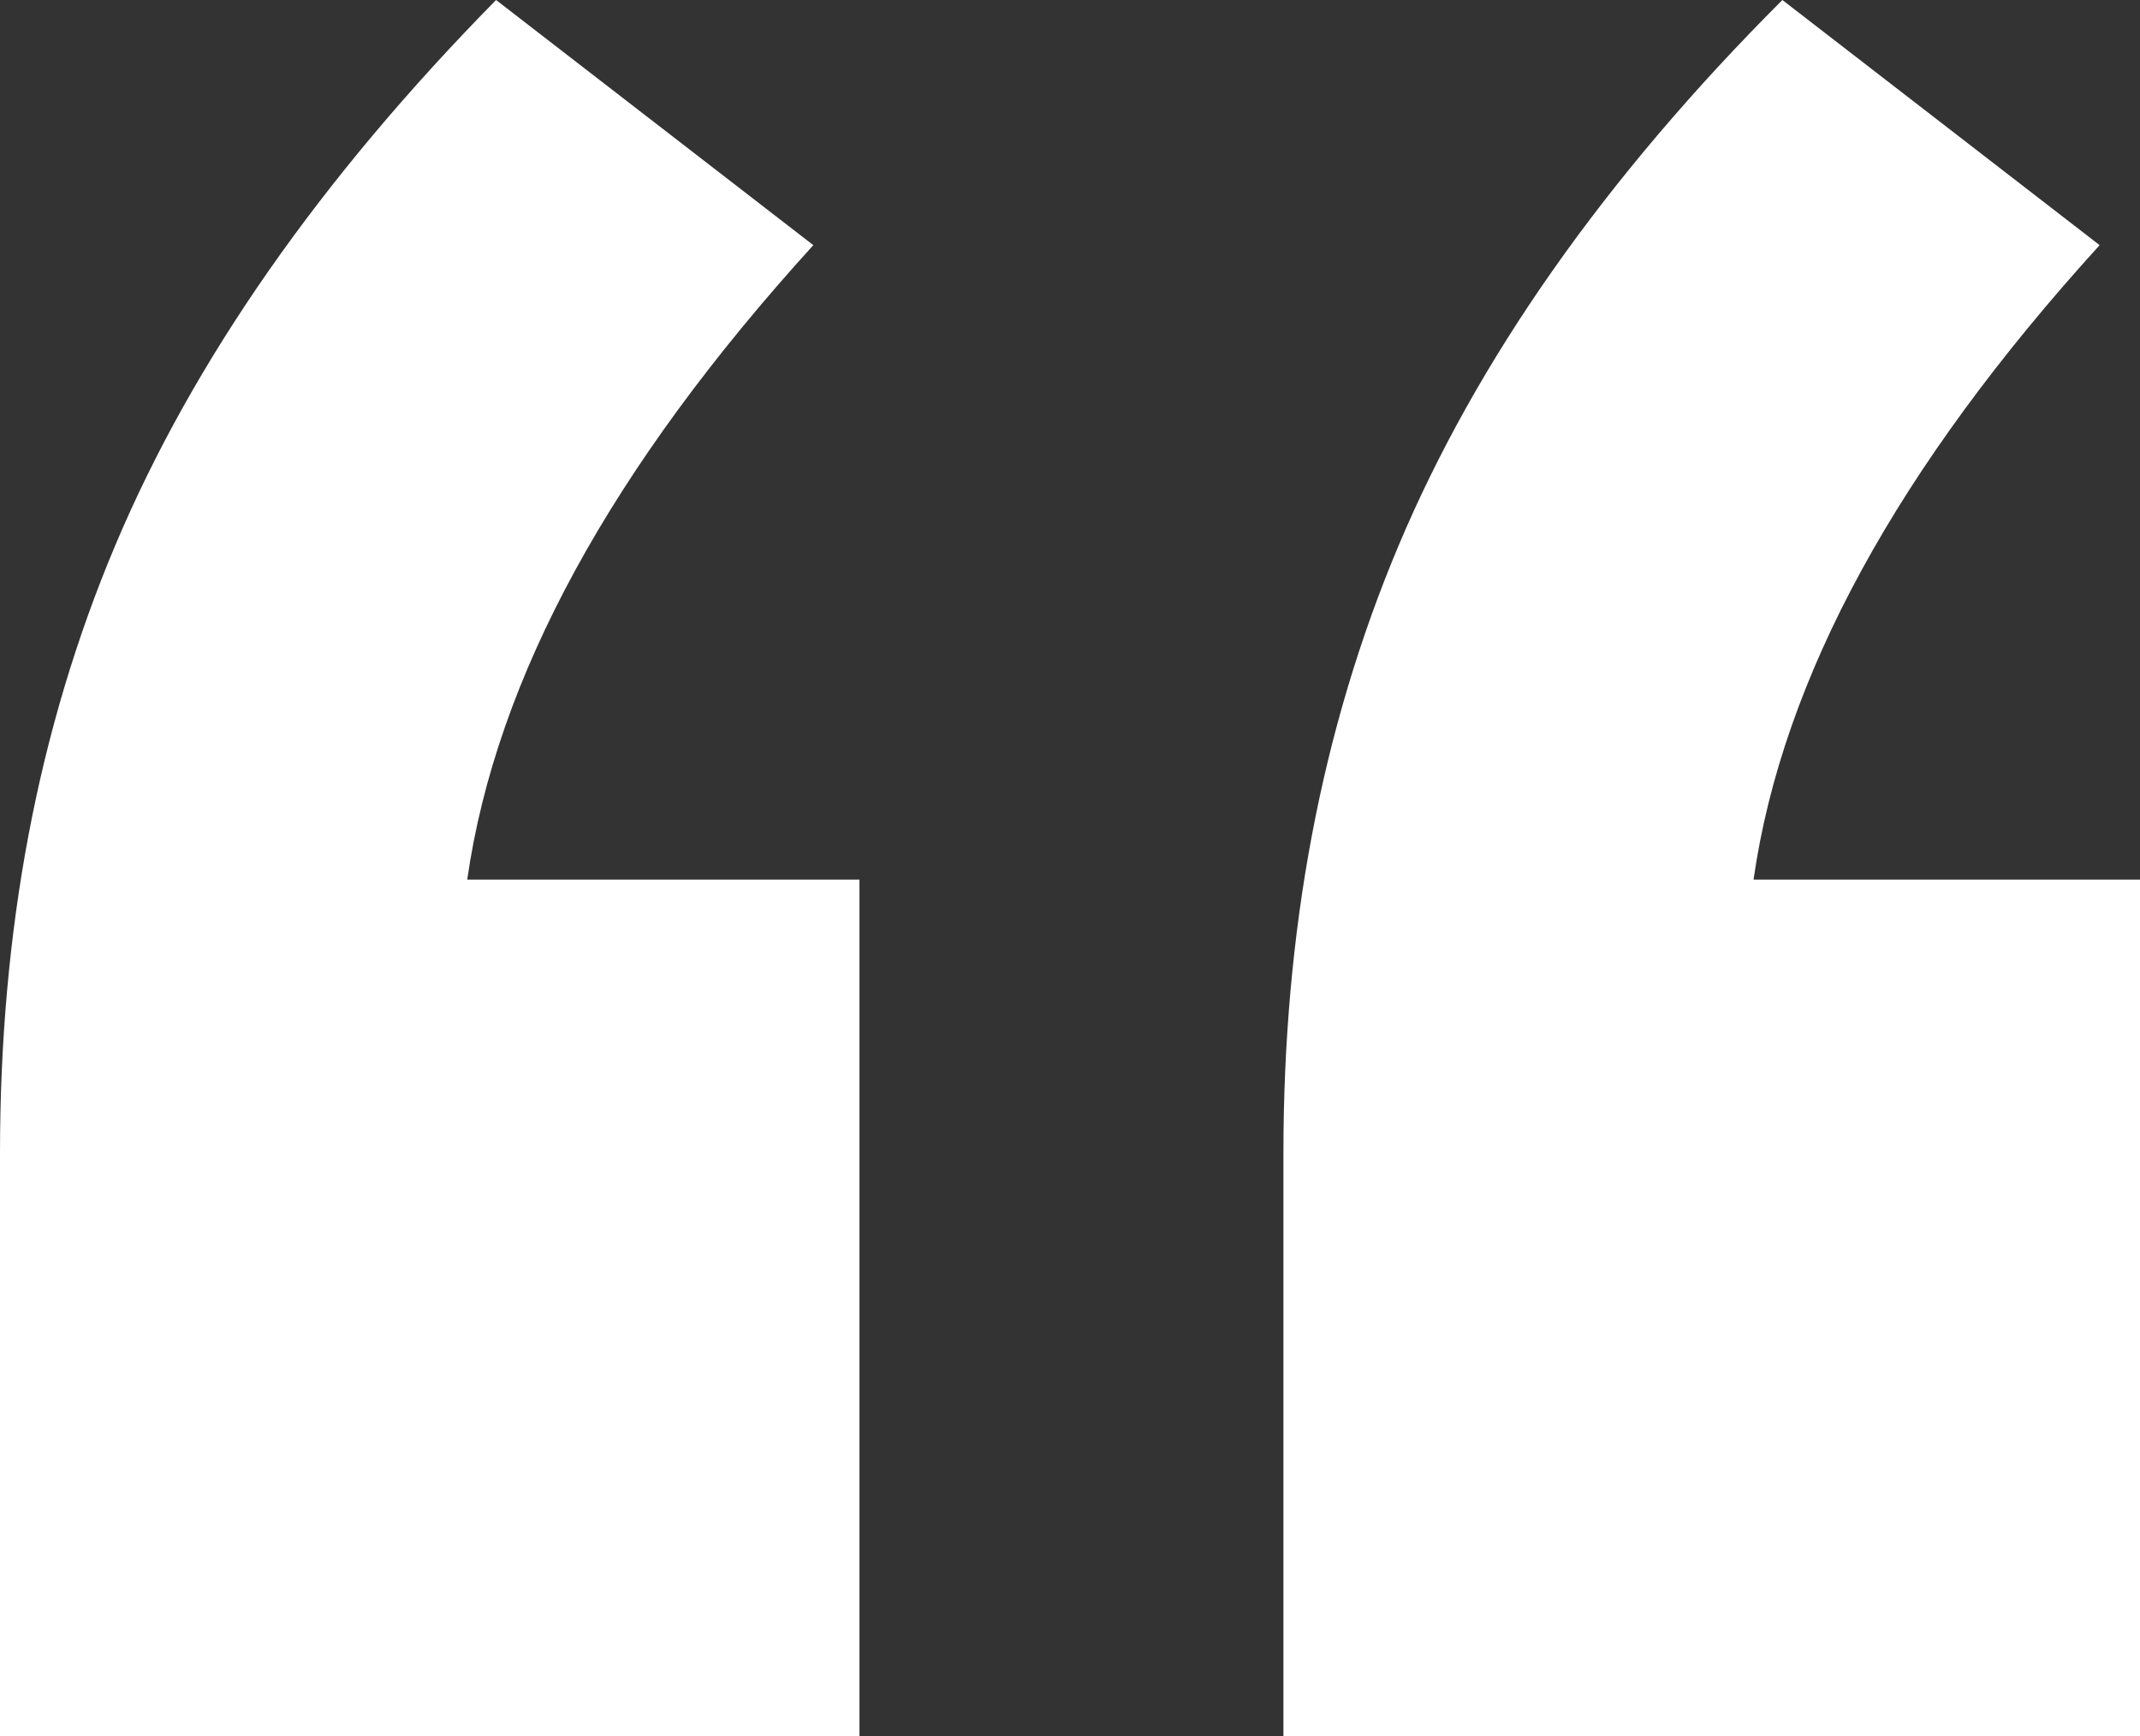 <?xml version="1.0" encoding="utf-8"?>
<!-- Generator: Adobe Illustrator 27.7.0, SVG Export Plug-In . SVG Version: 6.00 Build 0)  -->
<svg version="1.1" id="Layer_1" xmlns="http://www.w3.org/2000/svg" xmlns:xlink="http://www.w3.org/1999/xlink" x="0px" y="0px"
	 viewBox="0 0 74.2 60.2" style="enable-background:new 0 0 74.2 60.2;" xml:space="preserve">
<rect x="0" y="0" width="74.2" height="60.2" fill="#333333" stroke="none"/>
<style type="text/css">
	.st0{enable-background:new    ;}
	.st1{fill:#FFFFFF;}
</style>
<g class="st0">
	<path class="st1" d="M29.8,30.5v29.8H0V40c0-7.7,1.3-14.7,4-21.1C6.7,12.5,11.1,6.2,17.2,0l11,8.5c-7,7.7-11,15-12,22H29.8z
		 M74.2,30.5v29.8H44.5V40c0-7.7,1.3-14.7,4-21.1C51.2,12.5,55.6,6.2,61.8,0l11,8.5c-7,7.7-11,15-12,22H74.2z"/>
</g>
</svg>
